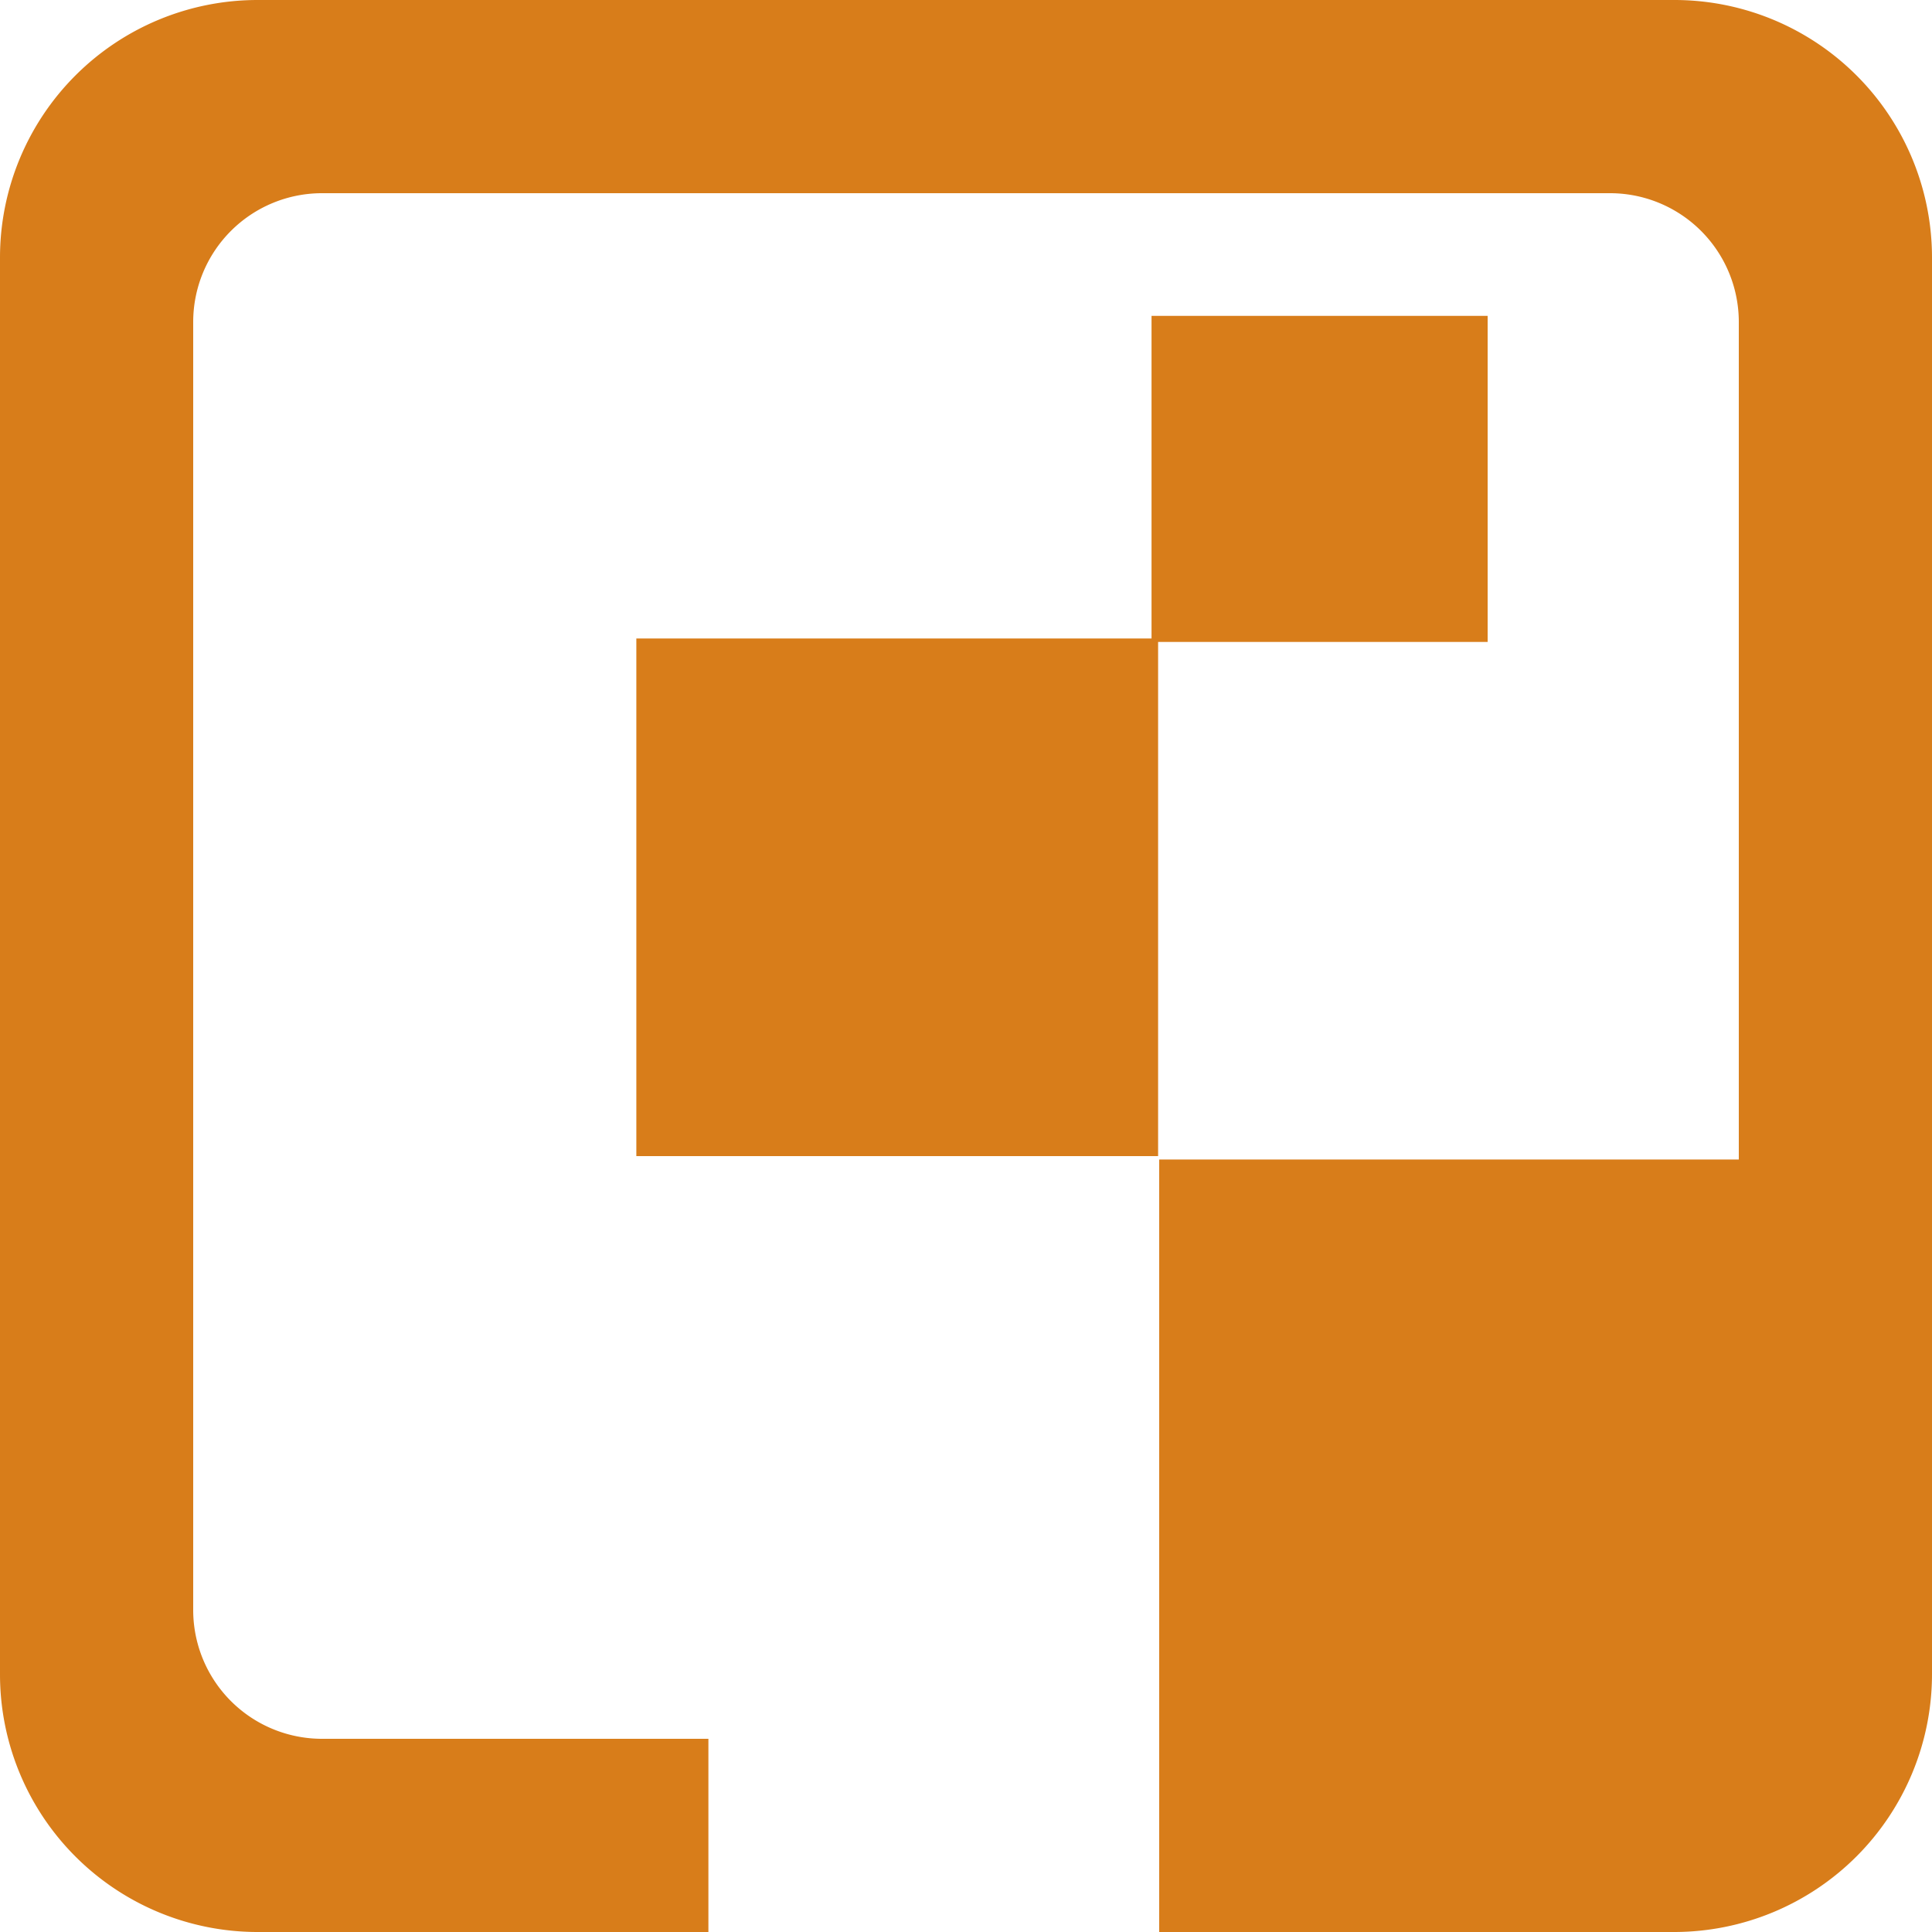 <svg xmlns="http://www.w3.org/2000/svg" width="30" height="30.001" viewBox="0 0 30 30.001">
  <path id="kvadrat" d="M11,30H4a4,4,0,0,1-4-4V4A4,4,0,0,1,4,0H26a4,4,0,0,1,4,4V26a4.005,4.005,0,0,1-4,4H18V27h0l0-8.995.238,0,8.753,0H27V5a2,2,0,0,0-2-2H5A2,2,0,0,0,3,5V25a2,2,0,0,0,2,2h6v3h0ZM9.881,17.952V9.914h8V4.905H23.1V9.968H17.983v7.984Z" fill="#d87d1a"/>
</svg>
